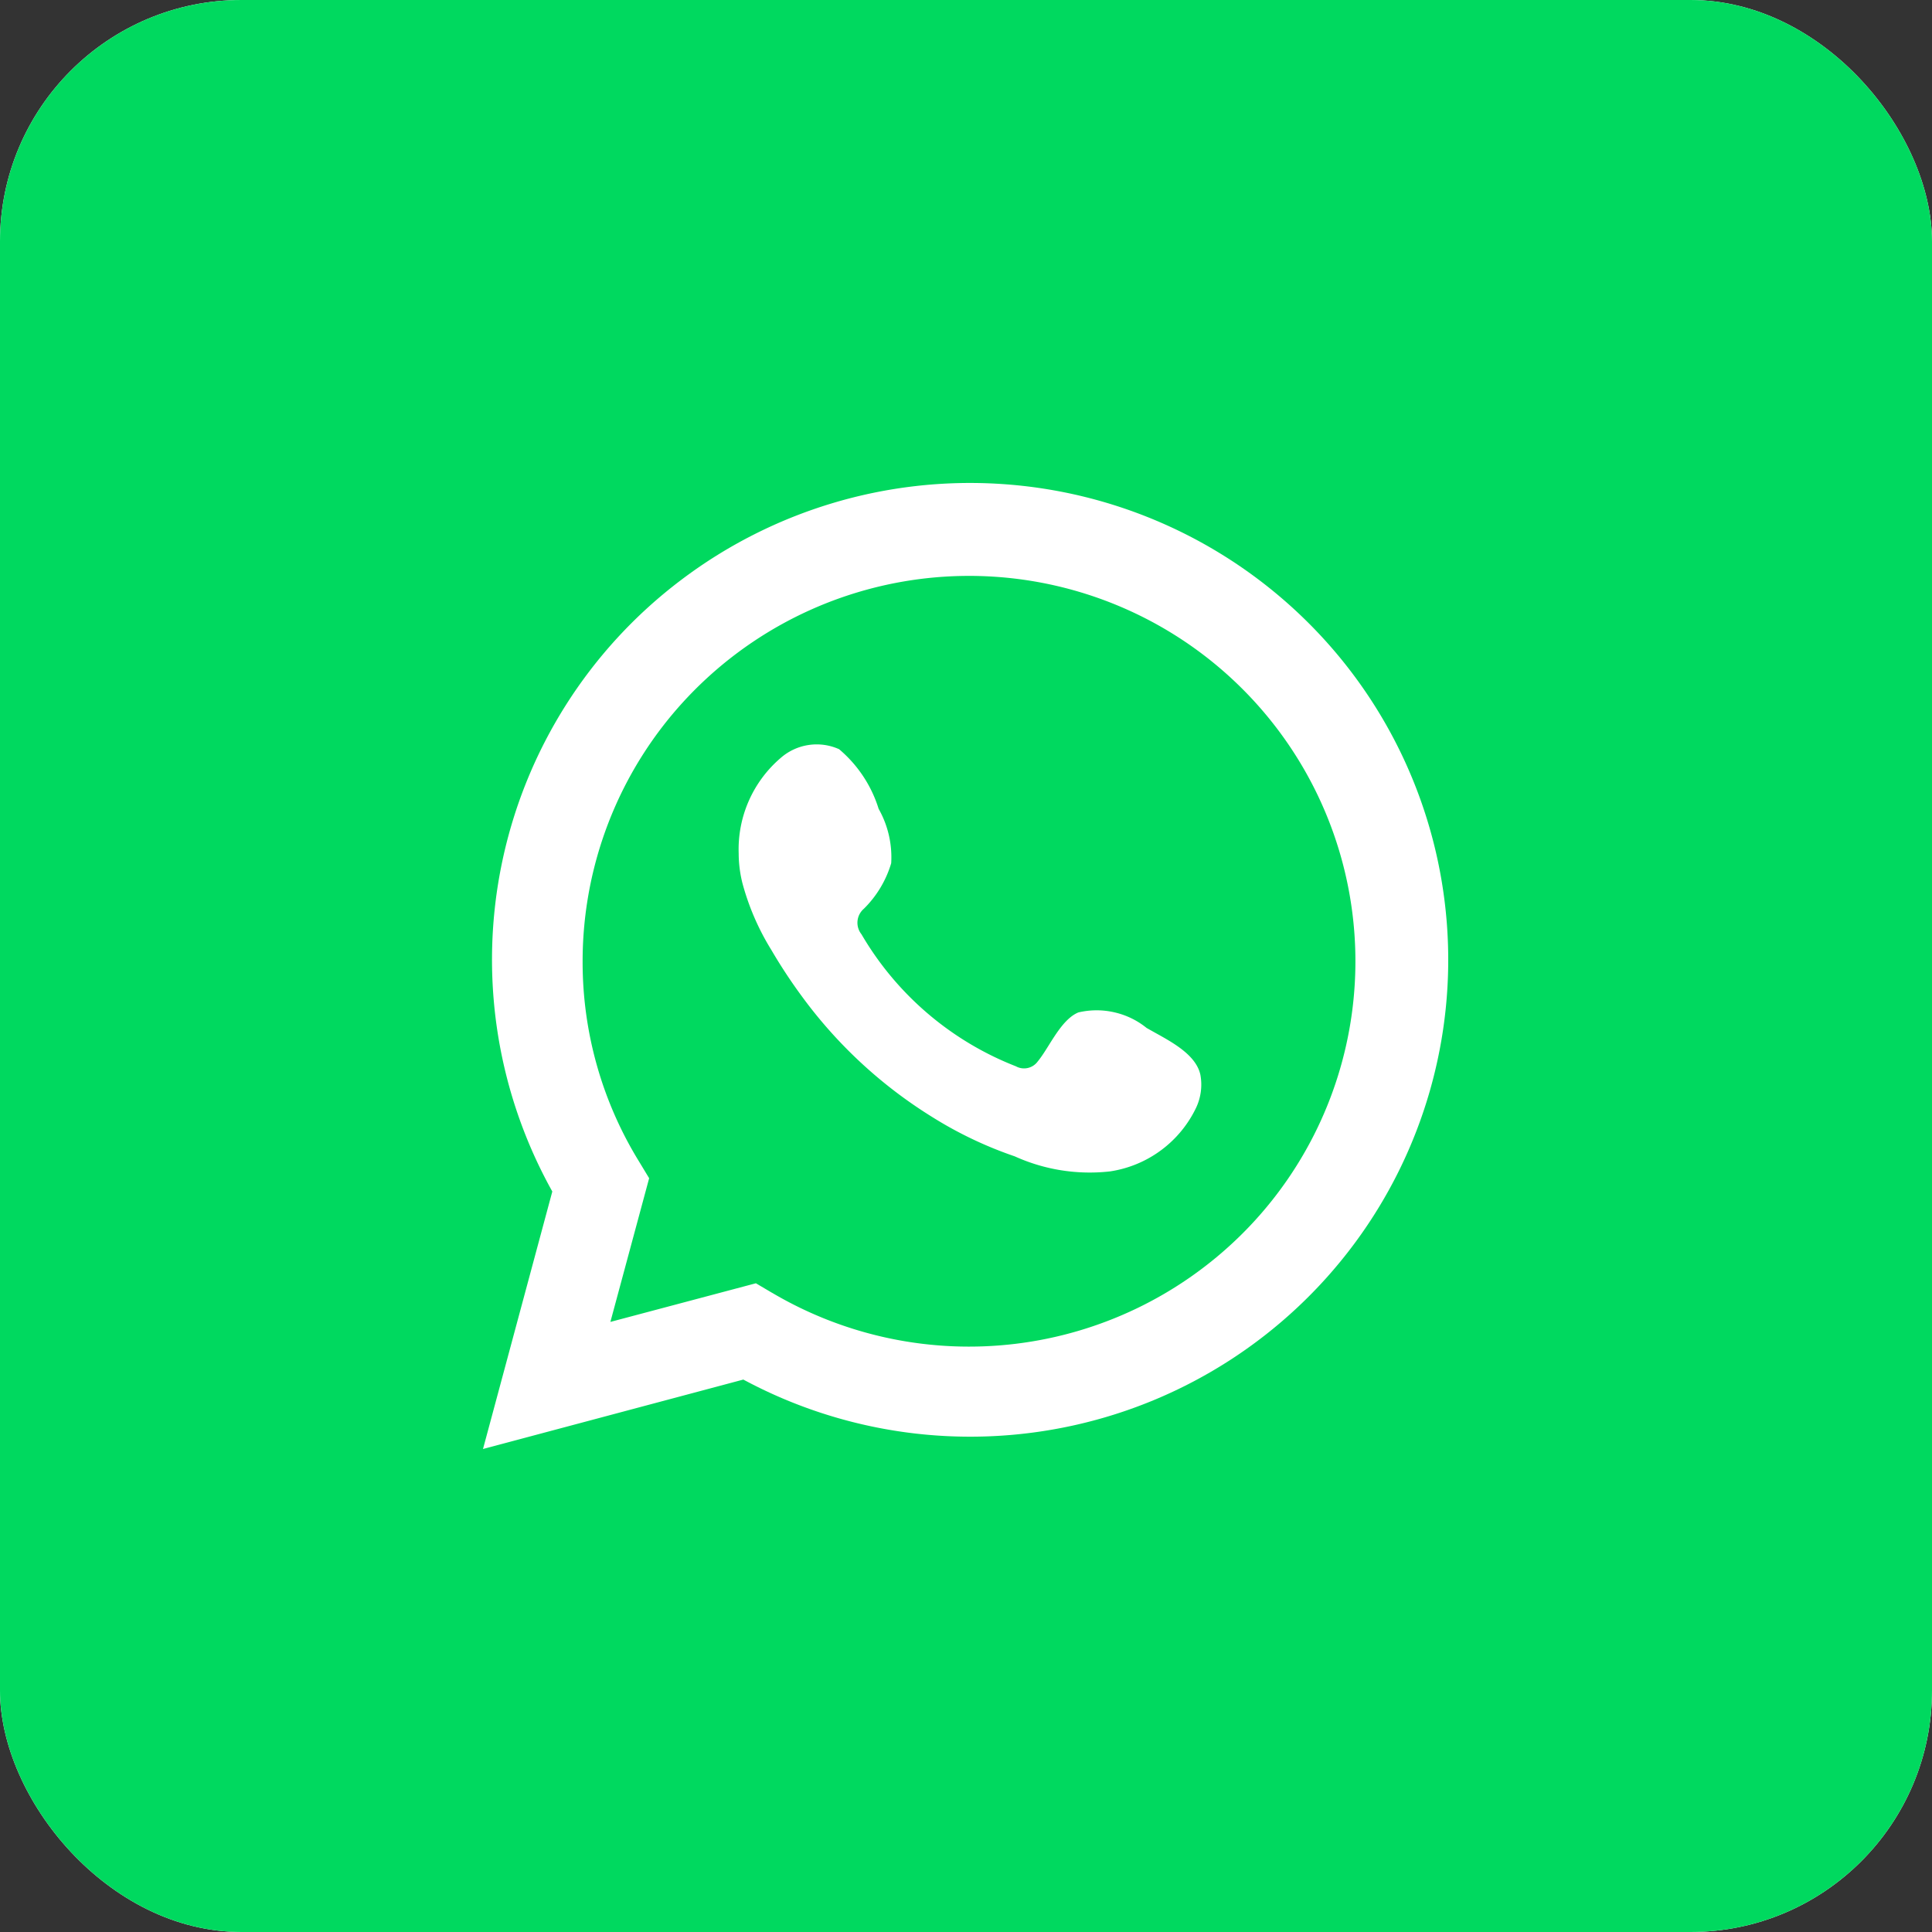 <svg width="32" height="32" fill="none" xmlns="http://www.w3.org/2000/svg"><rect width="100%" height="100%" fill="#333333" stroke="none"/><g clip-path="url(#clip0_2013_931)"><rect width="32" height="32" rx="4" fill="#fff"/><path fill-rule="evenodd" clip-rule="evenodd" d="M100 0H0v100h100V0zM9.148 19.735L8 24l4.312-1.15a7.936 7.936 0 005.484.756 7.92 7.92 0 004.64-3.012 7.883 7.883 0 00-.805-10.317 7.933 7.933 0 00-10.352-.669 7.88 7.88 0 00-2.131 10.127zm3.638 1.677l-.266-.157-2.41.64.642-2.38-.167-.276a6.3 6.3 0 01-.935-3.308 6.373 6.373 0 011.323-3.896 6.415 6.415 0 017.546-2.003 6.395 6.395 0 013.089 2.725 6.37 6.37 0 01-1.07 7.715 6.413 6.413 0 01-7.751.94zm5.67-4.645c.196.044.38.133.535.259l.148.083c.3.166.673.373.743.692a.899.899 0 01-.068.541 1.89 1.89 0 01-1.428 1.06 3.007 3.007 0 01-1.578-.249 6.558 6.558 0 01-1.355-.644 7.697 7.697 0 01-2.174-2.01 8.723 8.723 0 01-.502-.763 4.137 4.137 0 01-.479-1.104 2.039 2.039 0 01-.063-.496 1.99 1.99 0 01.691-1.578.905.905 0 01.972-.149c.308.26.536.603.655.988.155.274.227.587.208.901-.085.285-.24.544-.452.753a.306.306 0 00-.04.424 5.117 5.117 0 002.557 2.186.28.28 0 00.362-.08c.06-.073.12-.168.182-.267.137-.219.29-.462.491-.545.196-.046.4-.047.595-.002z" fill="#00D95F"/></g><defs><clipPath id="clip0_2013_931"><rect width="32" height="32" rx="4" fill="#fff"/></clipPath></defs></svg>